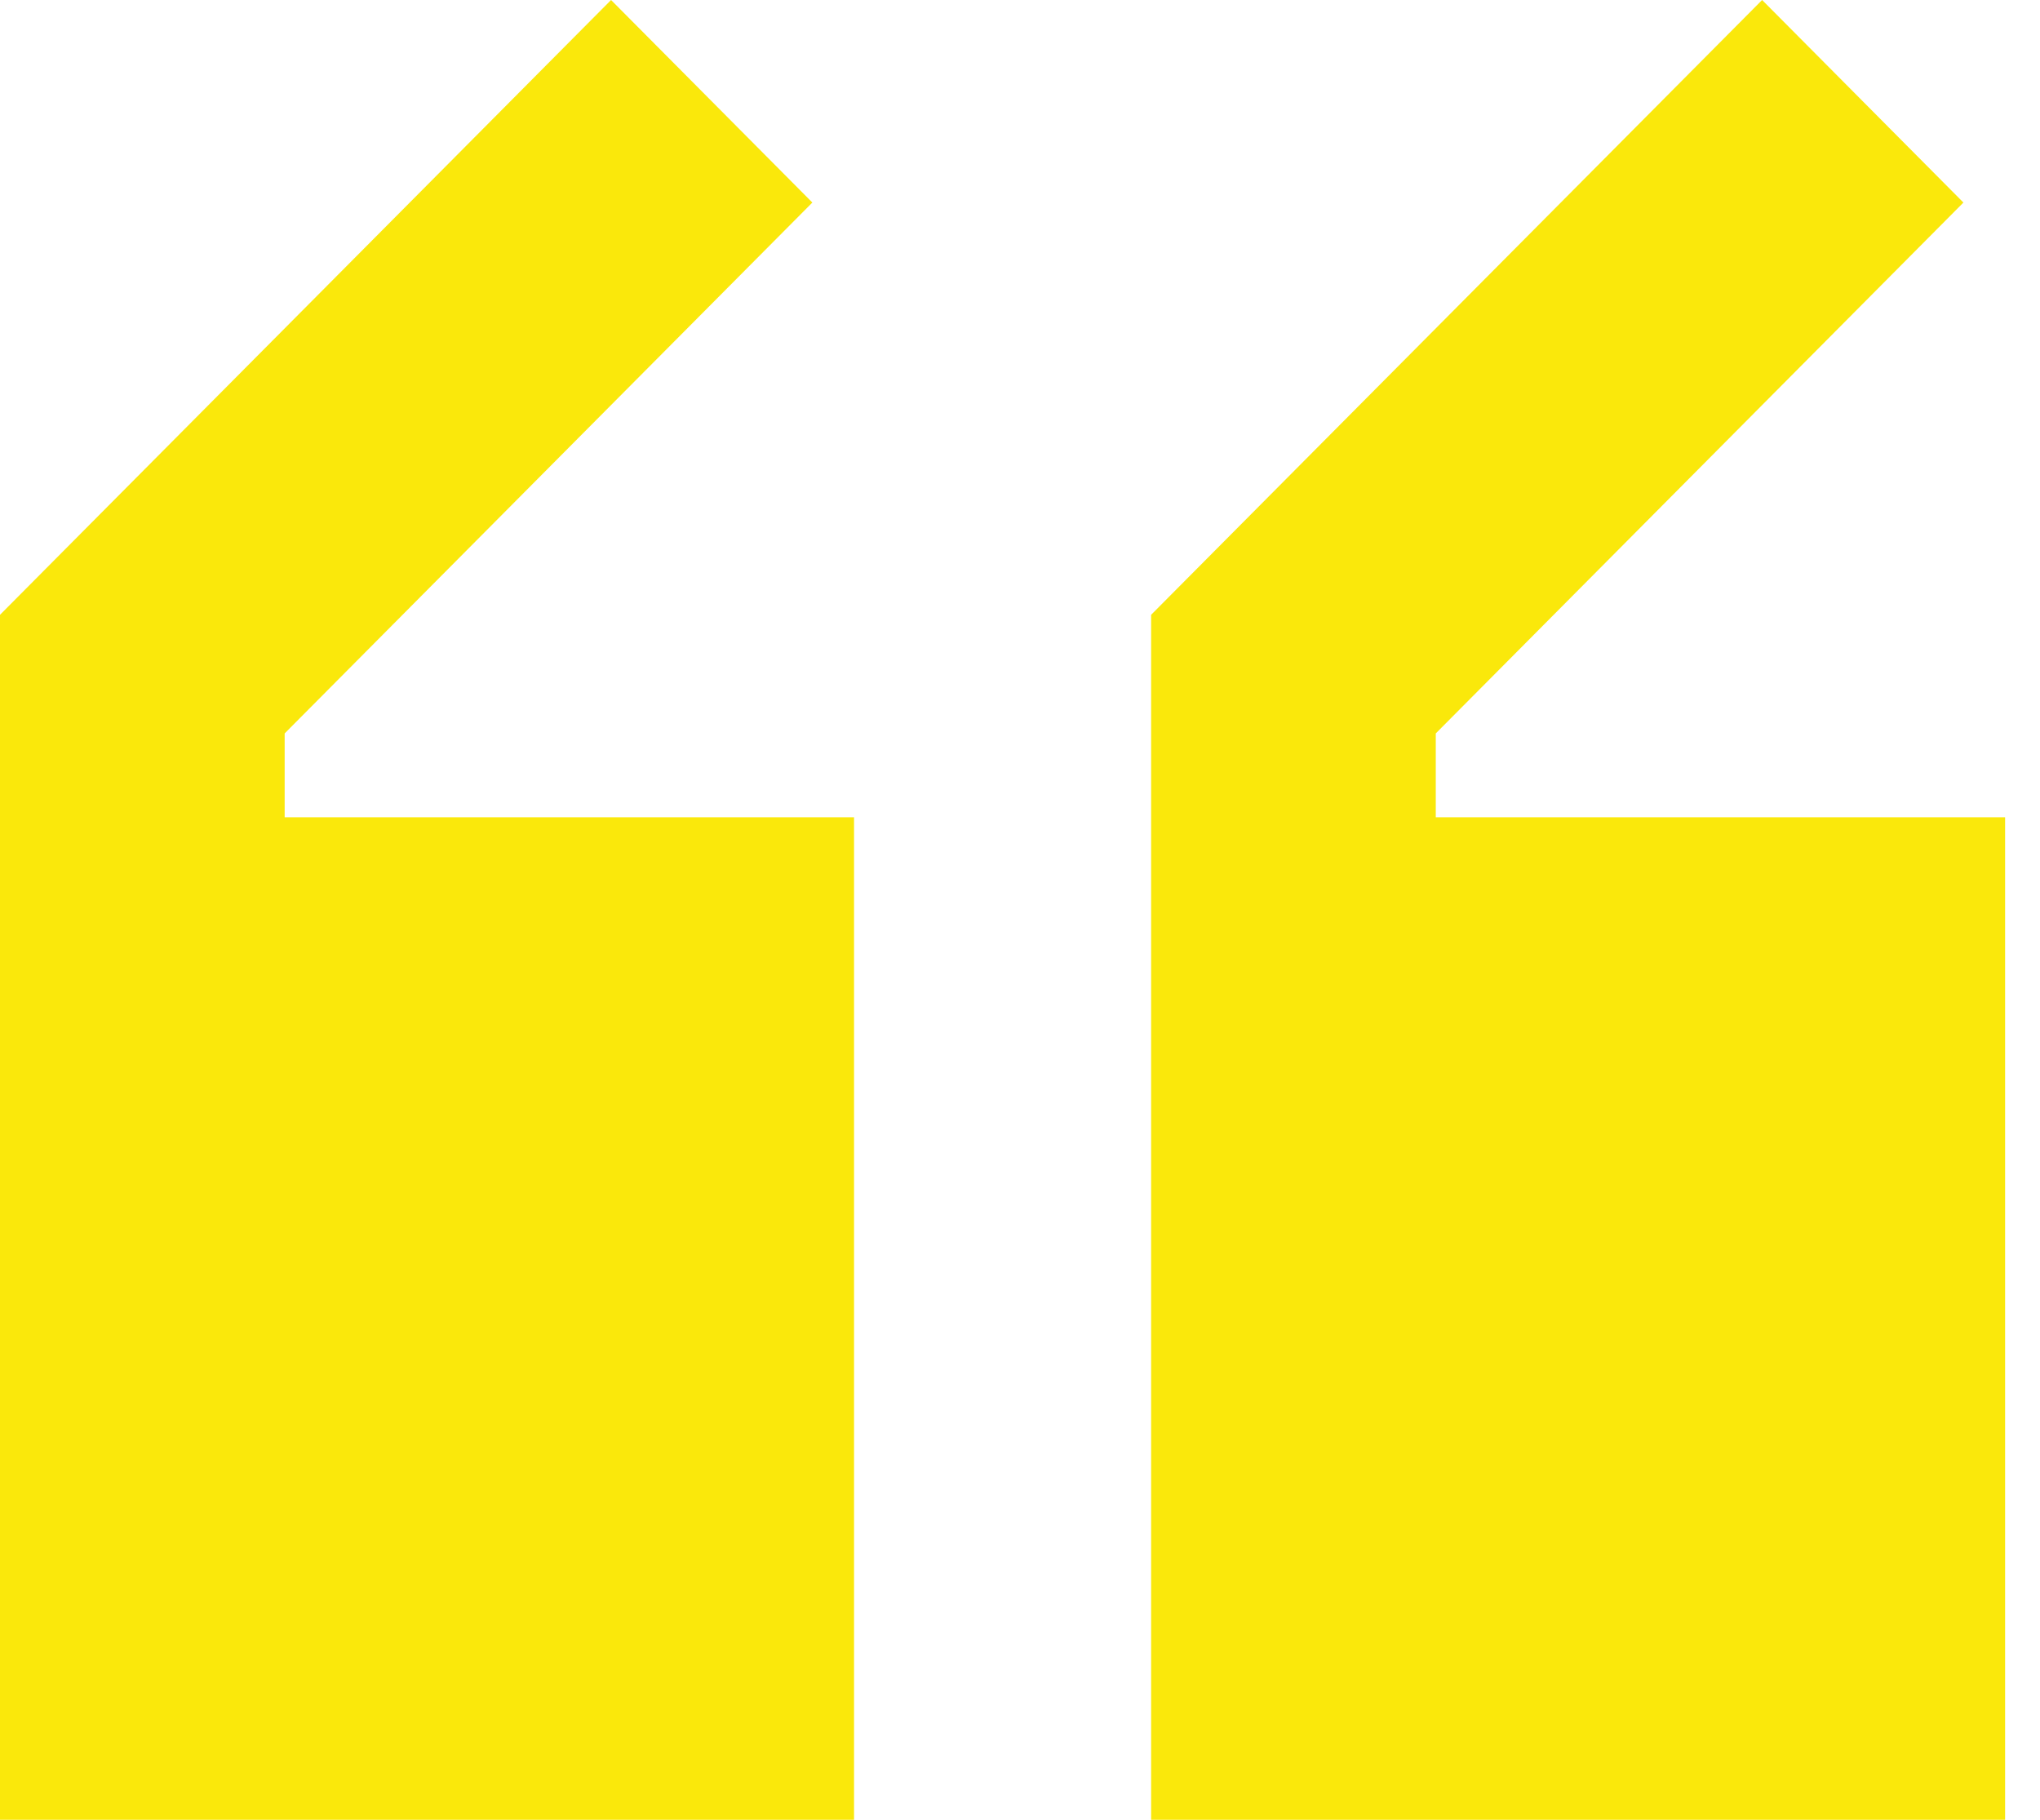 <svg width="37" height="33" viewBox="0 0 37 33" fill="none" xmlns="http://www.w3.org/2000/svg">
<path d="M11.083 0L14.734 3.673L5.163 13.3V14.821H15.49V33H0V11.149L11.083 0Z" fill="#FAE80B"/>
<path d="M36.367 14.821H26.041V13.3L35.611 3.673L31.96 0L20.878 11.149V33H36.367V14.821Z" fill="#FAE80B"/>
</svg>
